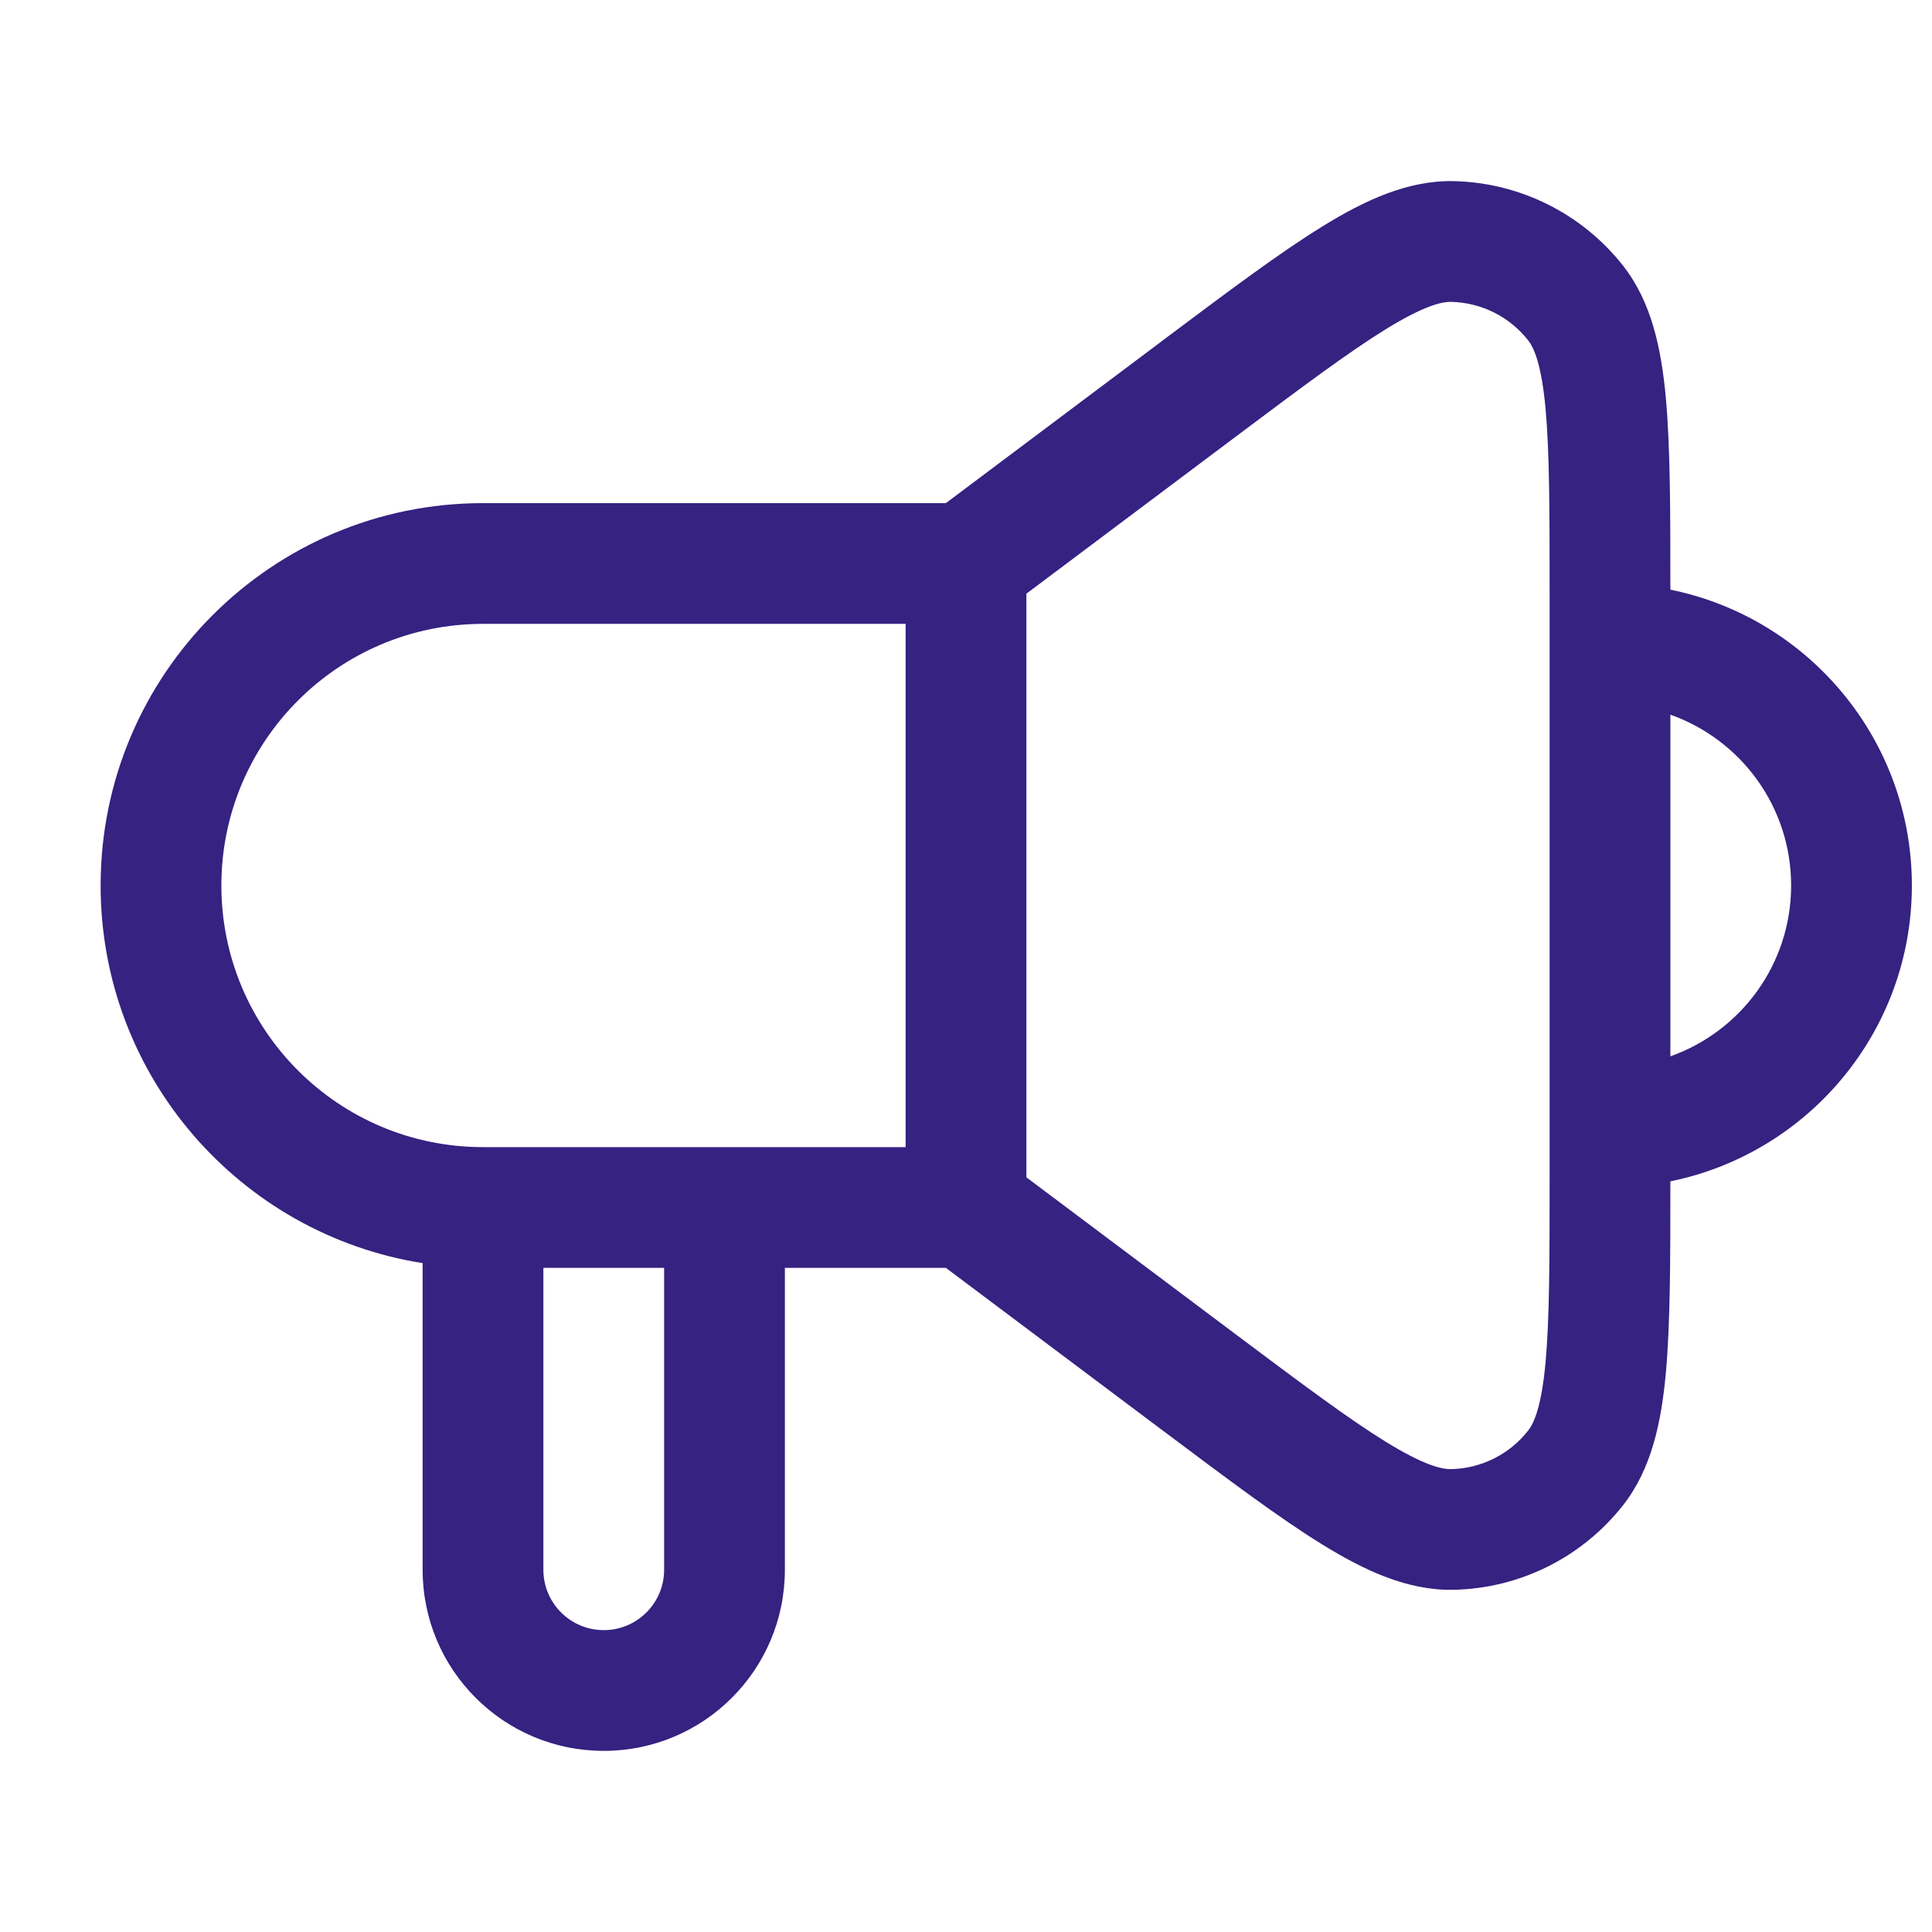 <svg width="24" height="24" viewBox="0 0 24 24" fill="none" xmlns="http://www.w3.org/2000/svg">
<path fill-rule="evenodd" clip-rule="evenodd" d="M15.33 5.44C16.166 4.813 16.752 4.375 17.214 4.09C17.686 3.799 17.908 3.748 18.026 3.75C18.401 3.758 18.753 3.934 18.984 4.229C19.057 4.322 19.15 4.531 19.2 5.083C19.249 5.623 19.25 6.355 19.25 7.4L19.25 8L19.25 14L19.25 14.6C19.25 15.645 19.249 16.376 19.2 16.917C19.15 17.469 19.057 17.677 18.984 17.77C18.753 18.066 18.401 18.242 18.026 18.25C17.908 18.252 17.686 18.201 17.214 17.91C16.752 17.625 16.166 17.187 15.33 16.56L12.75 14.625L12.75 7.375L15.33 5.44ZM20.75 14.675C20.75 15.655 20.749 16.444 20.694 17.053C20.638 17.667 20.517 18.245 20.165 18.695C19.656 19.345 18.882 19.732 18.057 19.749C17.486 19.761 16.951 19.51 16.427 19.187C15.899 18.862 15.259 18.381 14.461 17.783L14.461 17.783L14.461 17.783L14.43 17.76L11.75 15.75L9.75 15.75L9.75 19.5C9.75 20.743 8.743 21.75 7.5 21.75C6.257 21.75 5.25 20.743 5.25 19.5L5.25 15.691C2.983 15.332 1.25 13.368 1.25 11C1.25 8.377 3.377 6.25 6 6.25L11.75 6.25L14.43 4.24L14.461 4.216C15.259 3.618 15.899 3.138 16.427 2.813C16.951 2.489 17.486 2.239 18.057 2.25C18.882 2.268 19.656 2.655 20.165 3.304C20.517 3.754 20.638 4.333 20.694 4.946C20.749 5.556 20.75 6.345 20.75 7.325C22.462 7.672 23.75 9.186 23.75 11C23.75 12.814 22.462 14.327 20.75 14.675ZM20.75 13.122C21.624 12.813 22.25 11.979 22.25 11C22.25 10.02 21.624 9.187 20.75 8.878L20.75 13.122ZM11.25 14.25L11.25 7.75L6 7.75C4.205 7.75 2.75 9.205 2.75 11C2.75 12.795 4.205 14.25 6 14.25L11.25 14.25ZM6.75 15.75L6.75 19.5C6.75 19.914 7.086 20.25 7.5 20.25C7.914 20.25 8.25 19.914 8.25 19.5L8.25 15.75L6.75 15.75Z" fill="#352281"/>
</svg>
